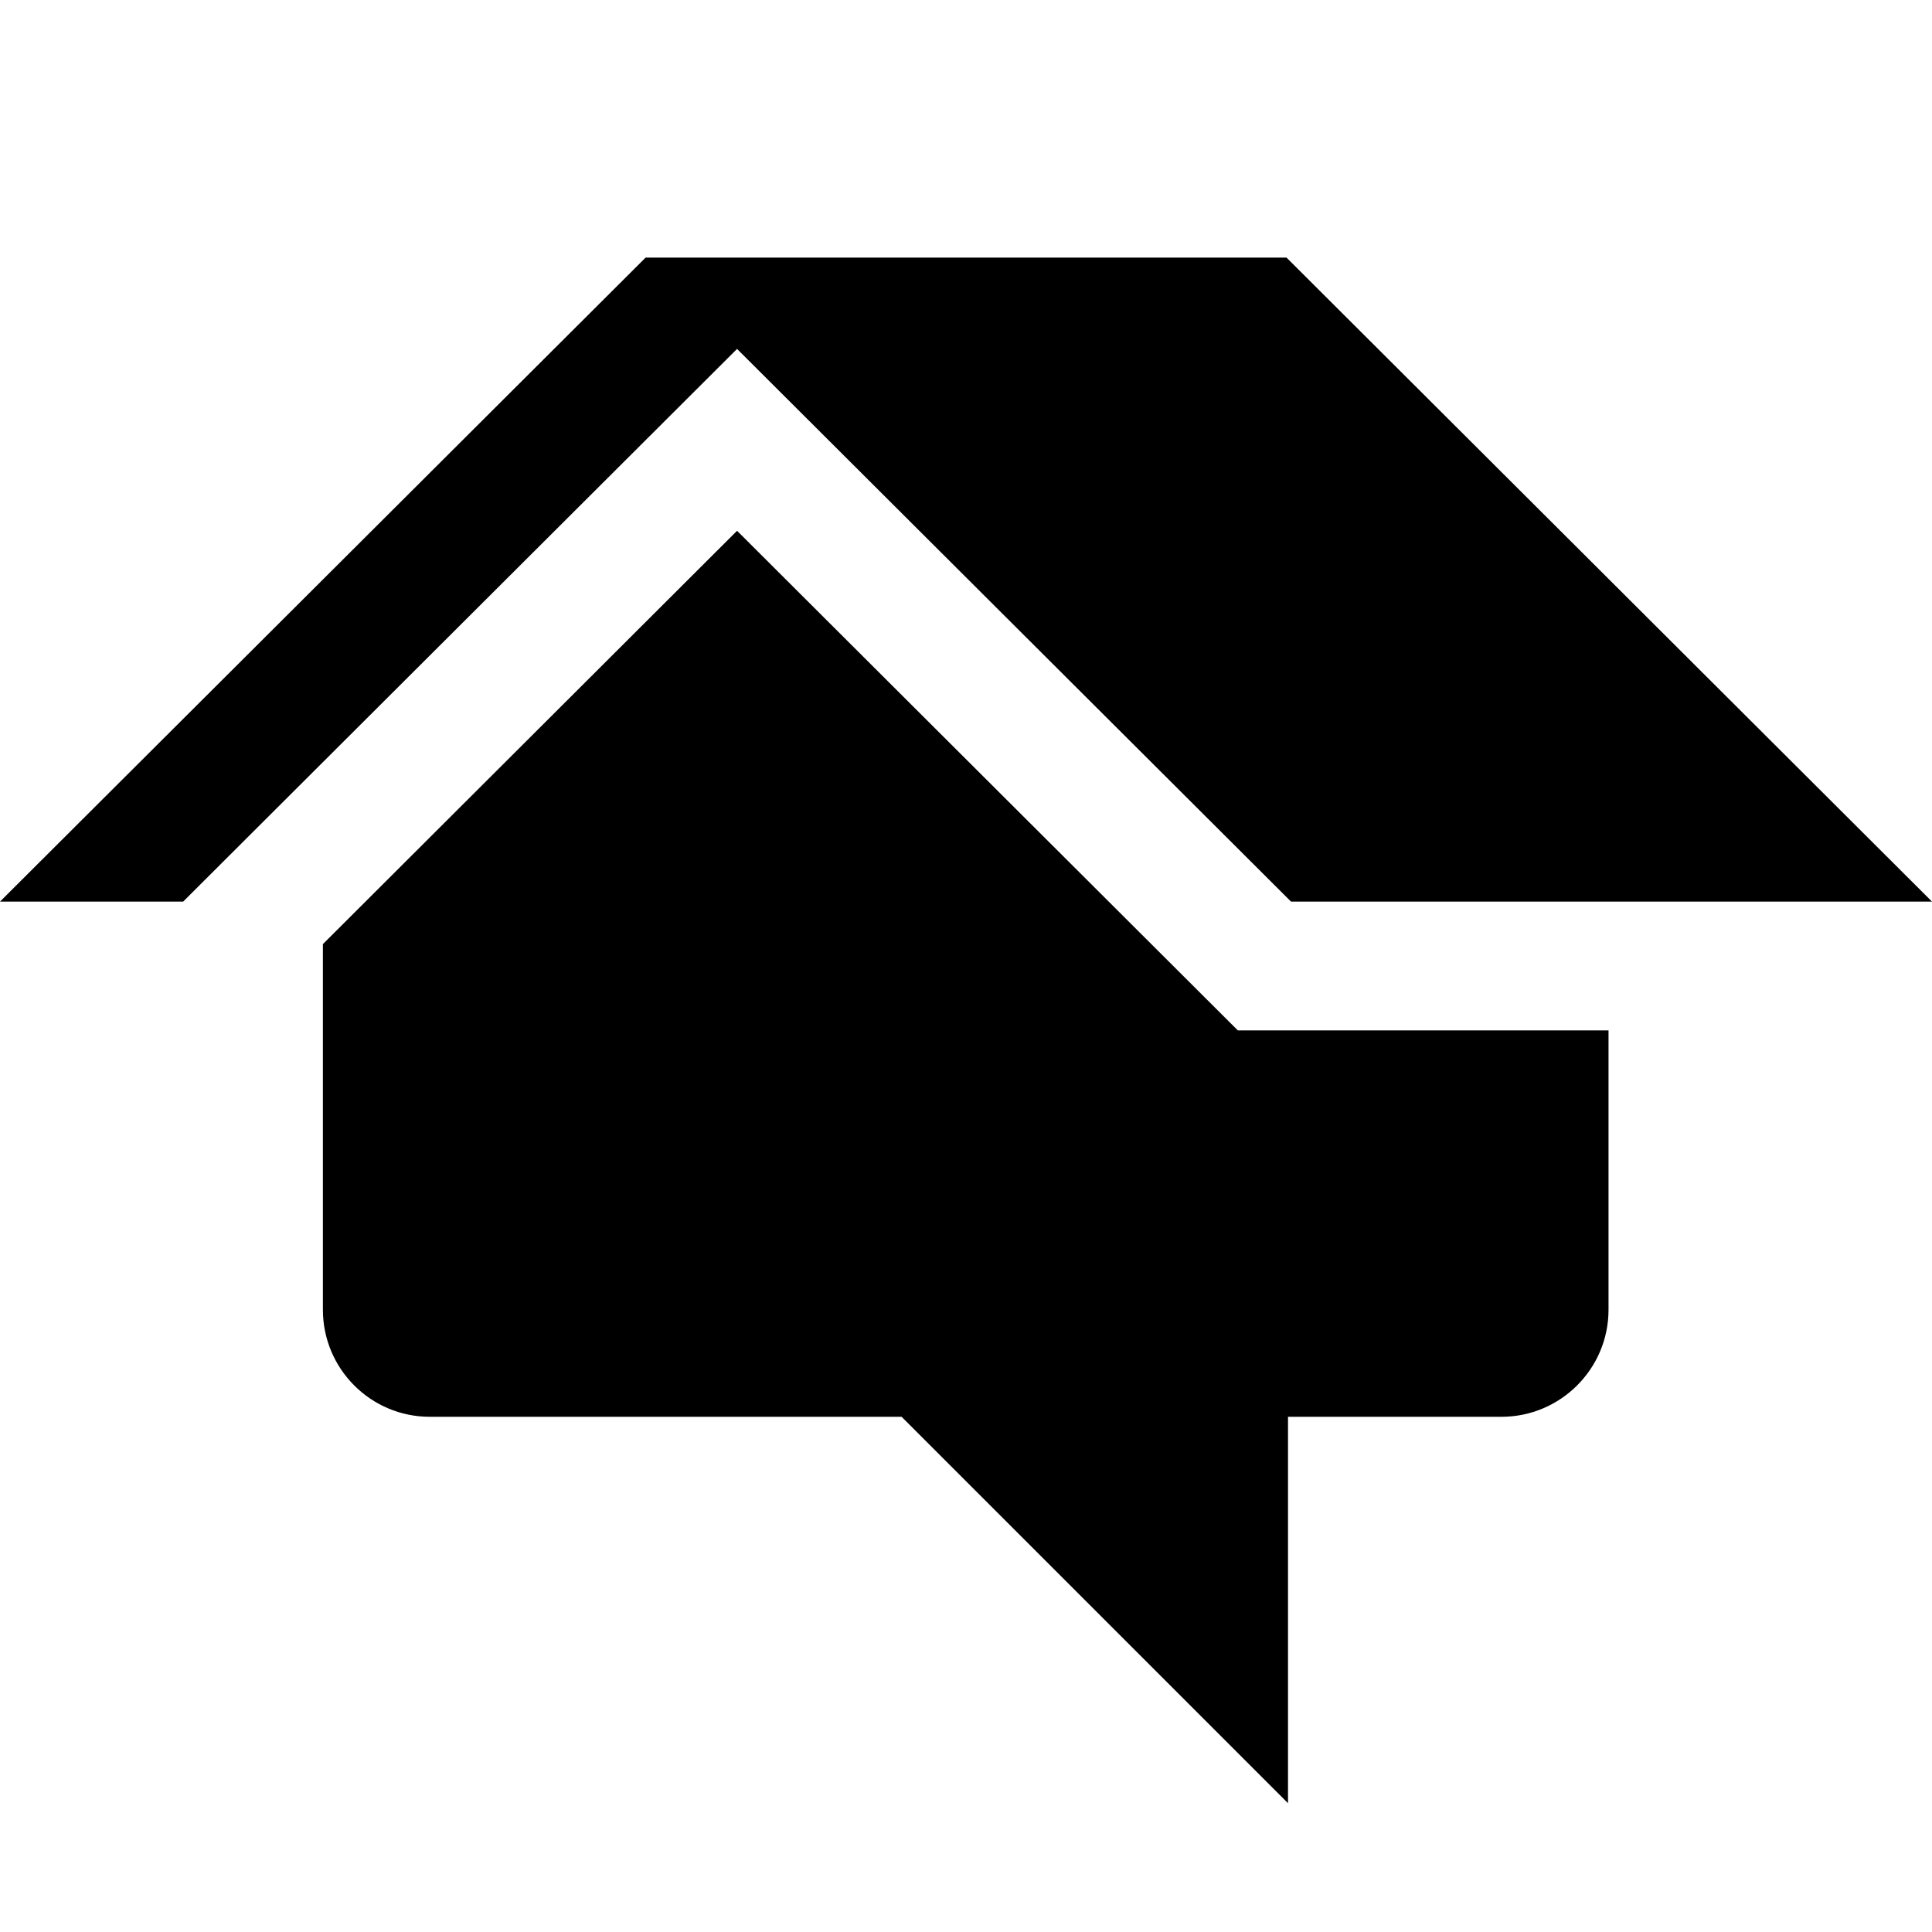 <svg fill="#000000" xmlns="http://www.w3.org/2000/svg"  viewBox="0 0 30 30" width="30px" height="30px"><path d="M 10.025 4 L 0 14 L 2.844 14 L 11.445 5.418 L 20.047 14 L 30 14 L 19.977 4 L 10.025 4 z M 11.445 8.242 L 5.014 14.66 L 5.014 20.338 C 5.014 21.255 5.757 22 6.674 22 L 14 22 L 20 28 L 20 22 L 23.314 22 C 24.231 22 24.977 21.255 24.977 20.338 L 24.977 16 L 19.221 16 L 11.445 8.242 z"/></svg>